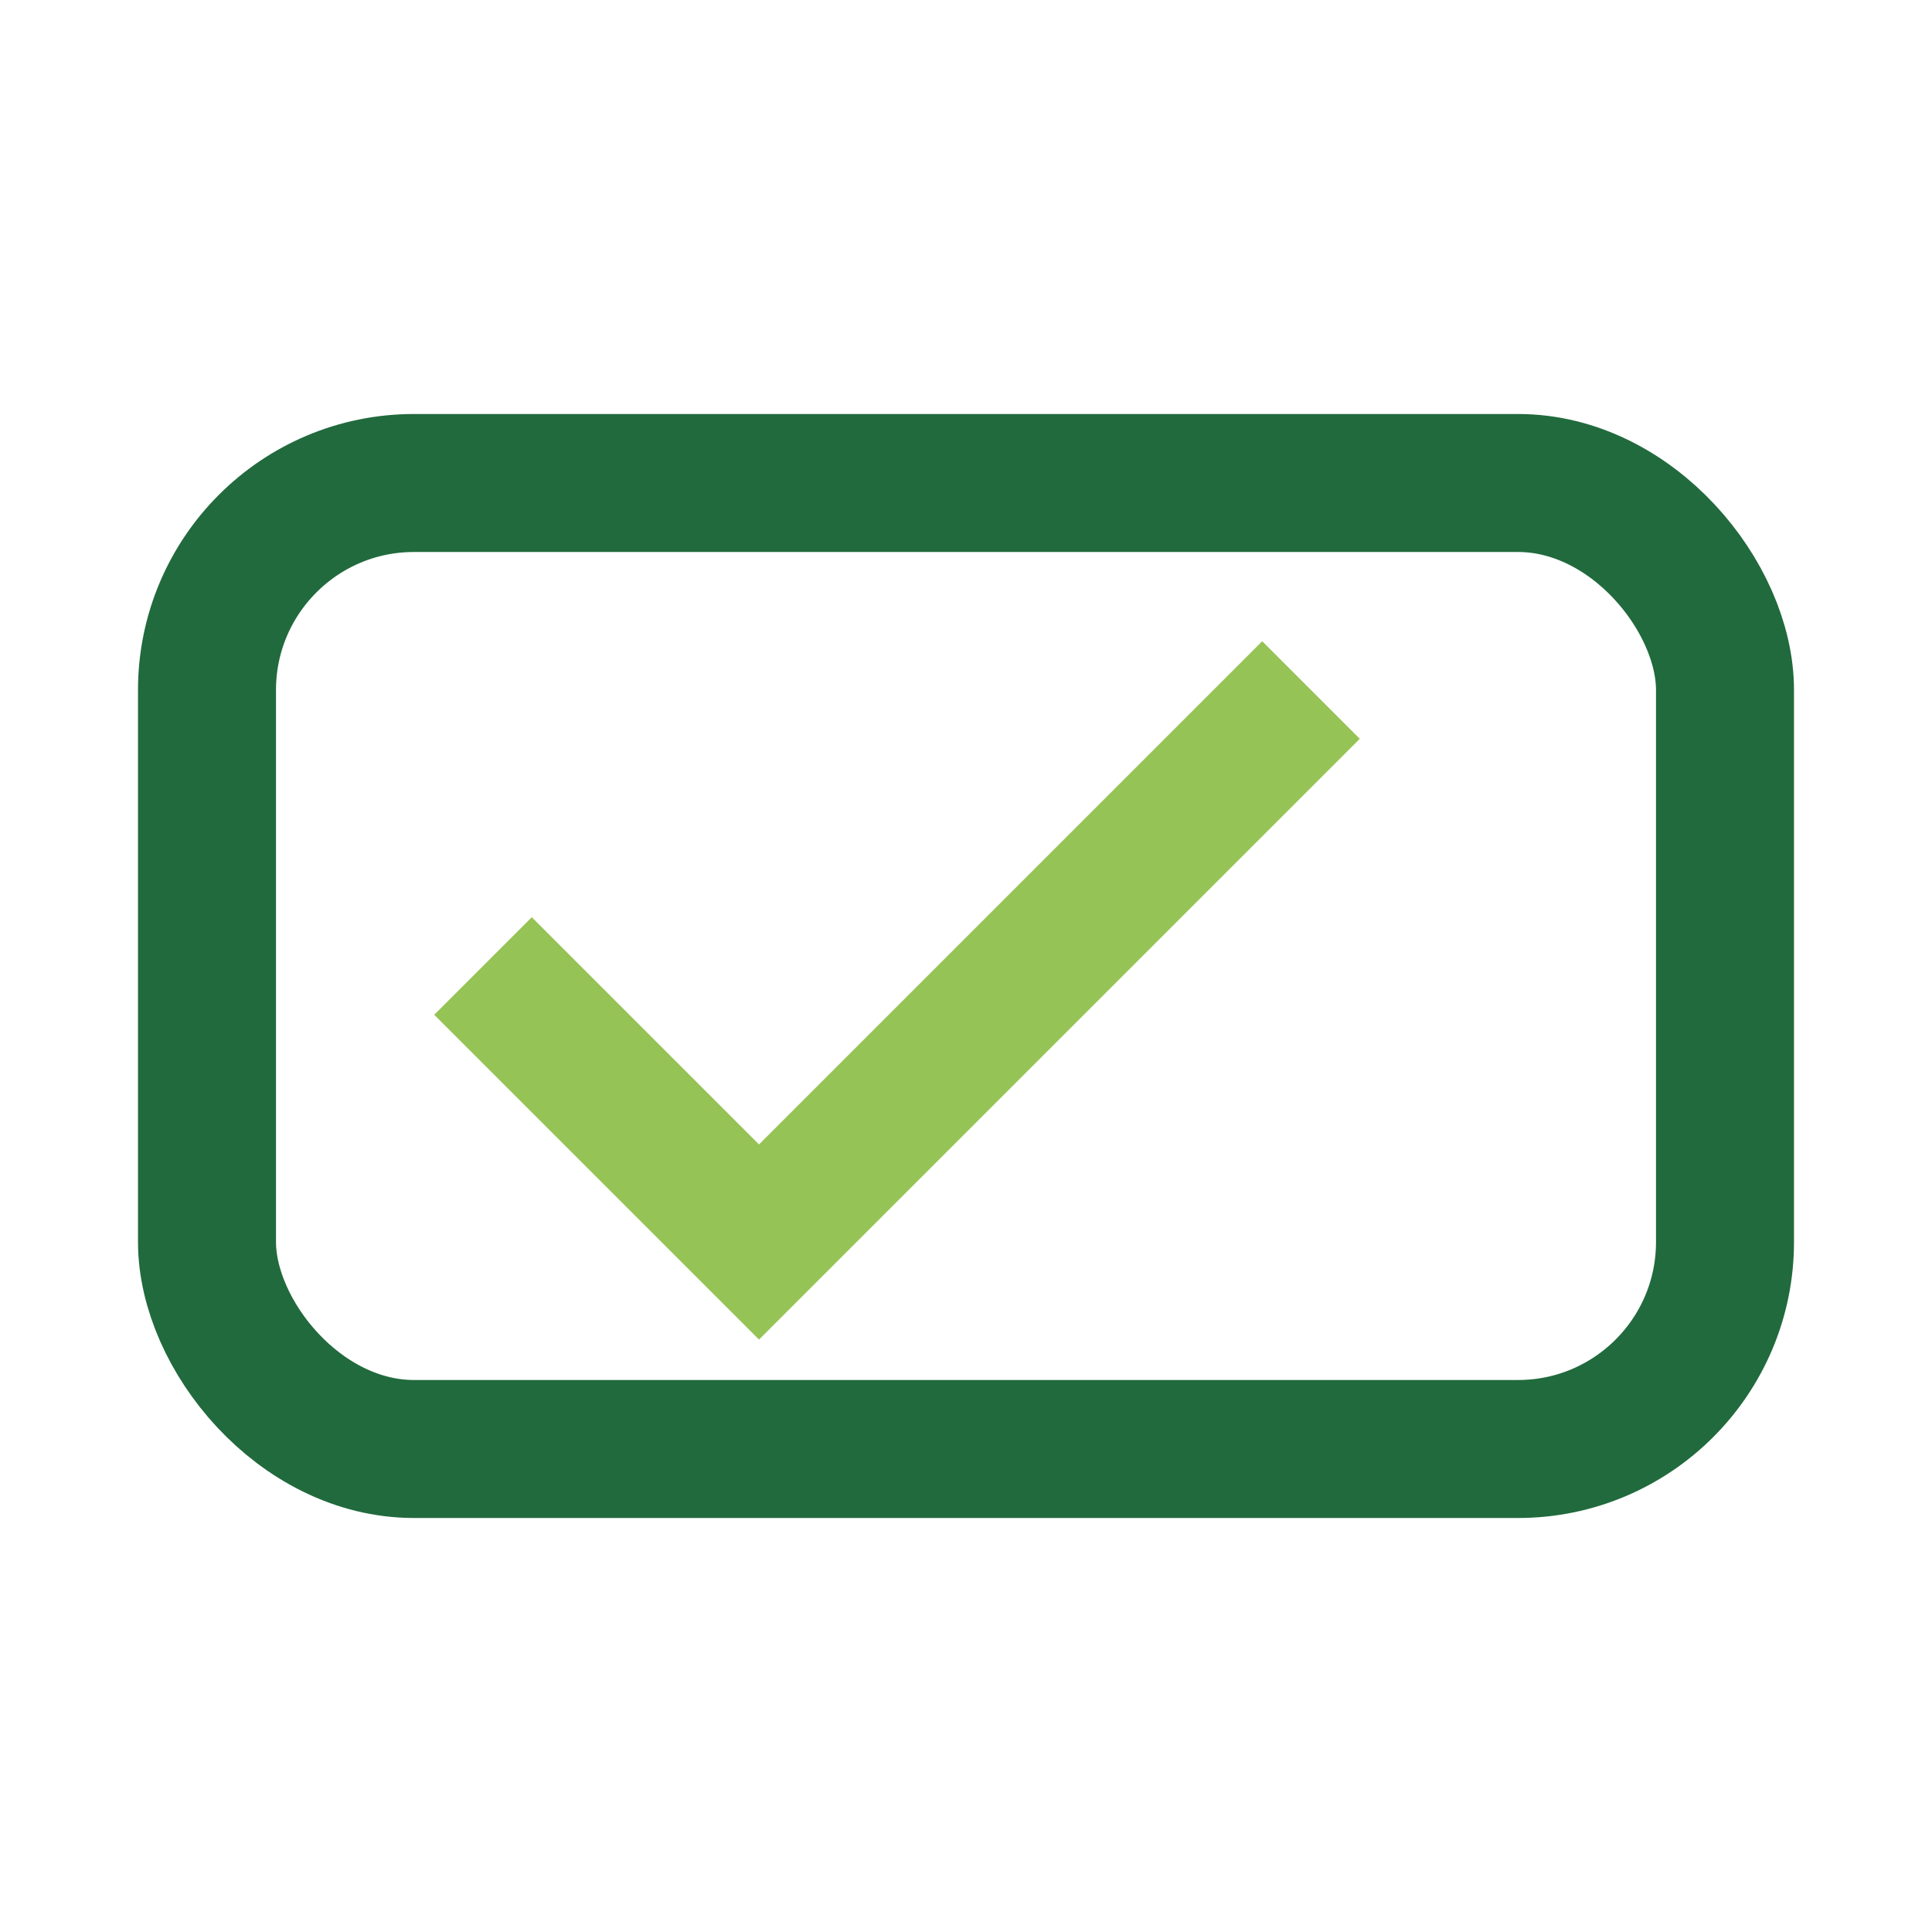 <?xml version="1.0" encoding="UTF-8"?>
<svg xmlns="http://www.w3.org/2000/svg" width="28" height="28" viewBox="0 0 28 28"><rect x="3" y="7" width="22" height="14" rx="3" fill="none" stroke="#216A3D" stroke-width="2"/><path d="M7 14l4 4 8-8" fill="none" stroke="#96C355" stroke-width="2"/></svg>